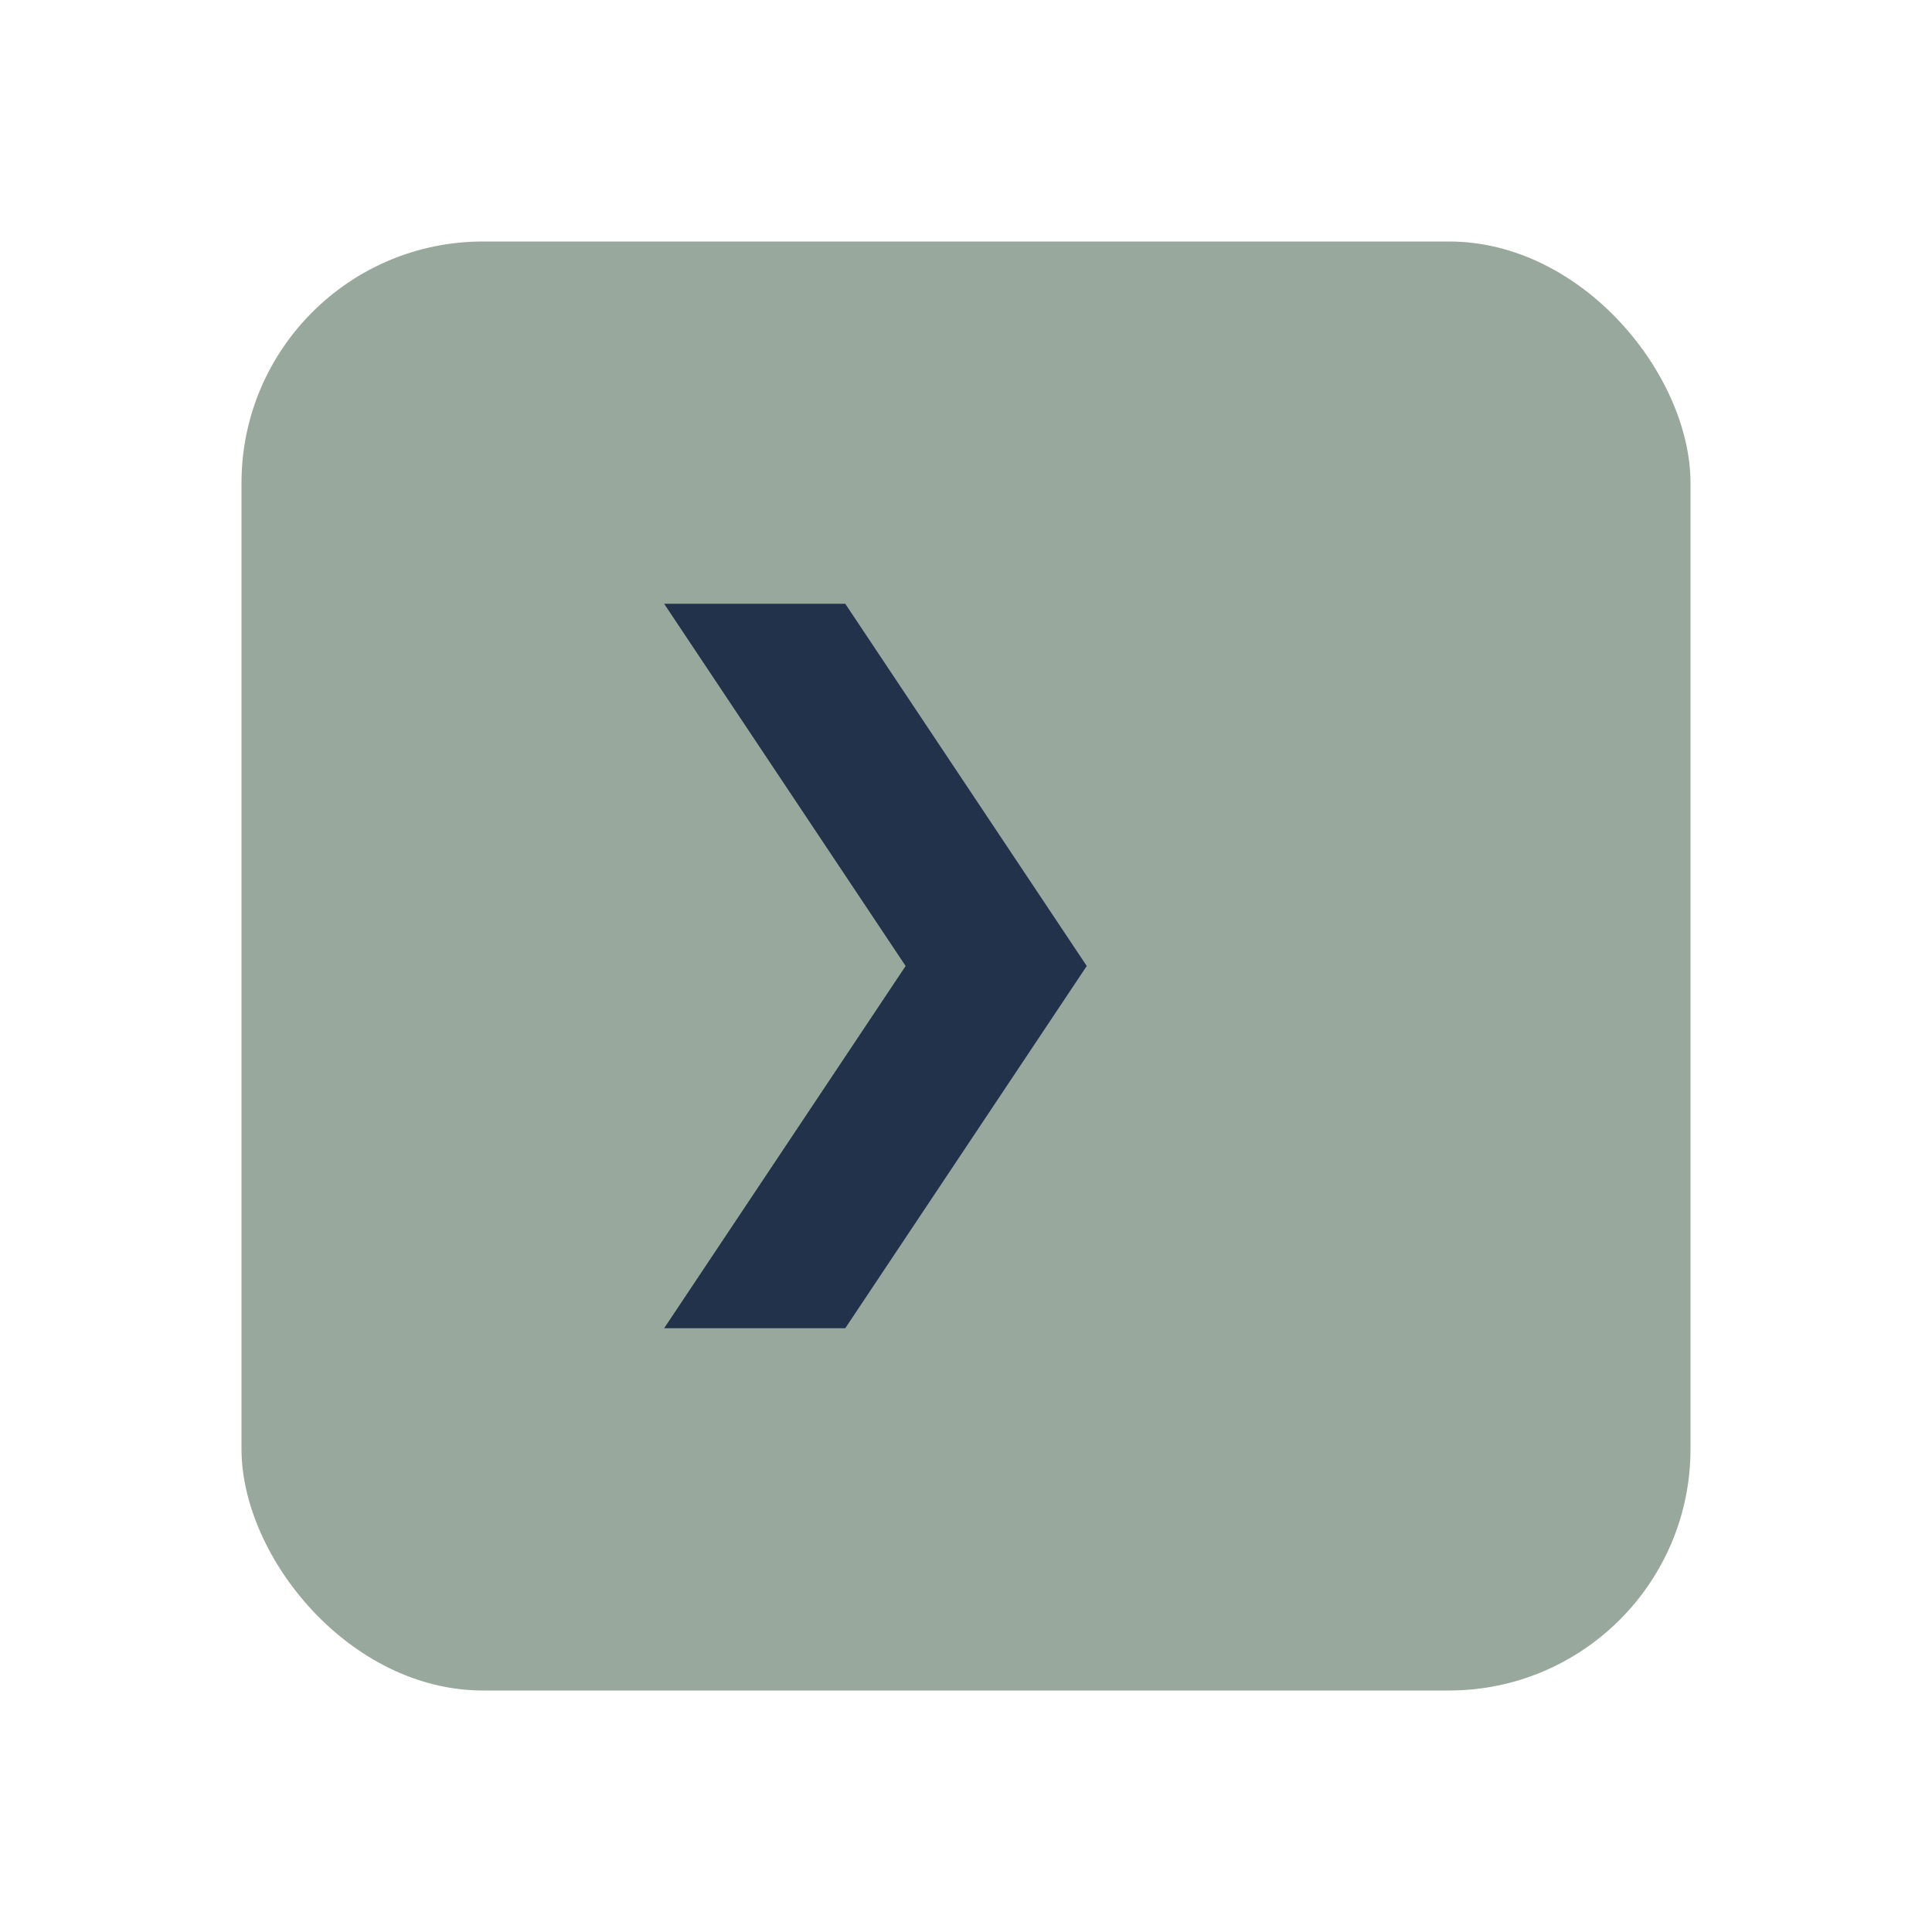<?xml version="1.0" encoding="UTF-8"?>
<svg xmlns="http://www.w3.org/2000/svg" width="32" height="32" viewBox="0 0 32 32"><rect x="4" y="4" width="24" height="24" rx="4" fill="#98A89D"/><path d="M11 10l4 6-4 6h3l4-6-4-6z" fill="#22324A"/></svg>